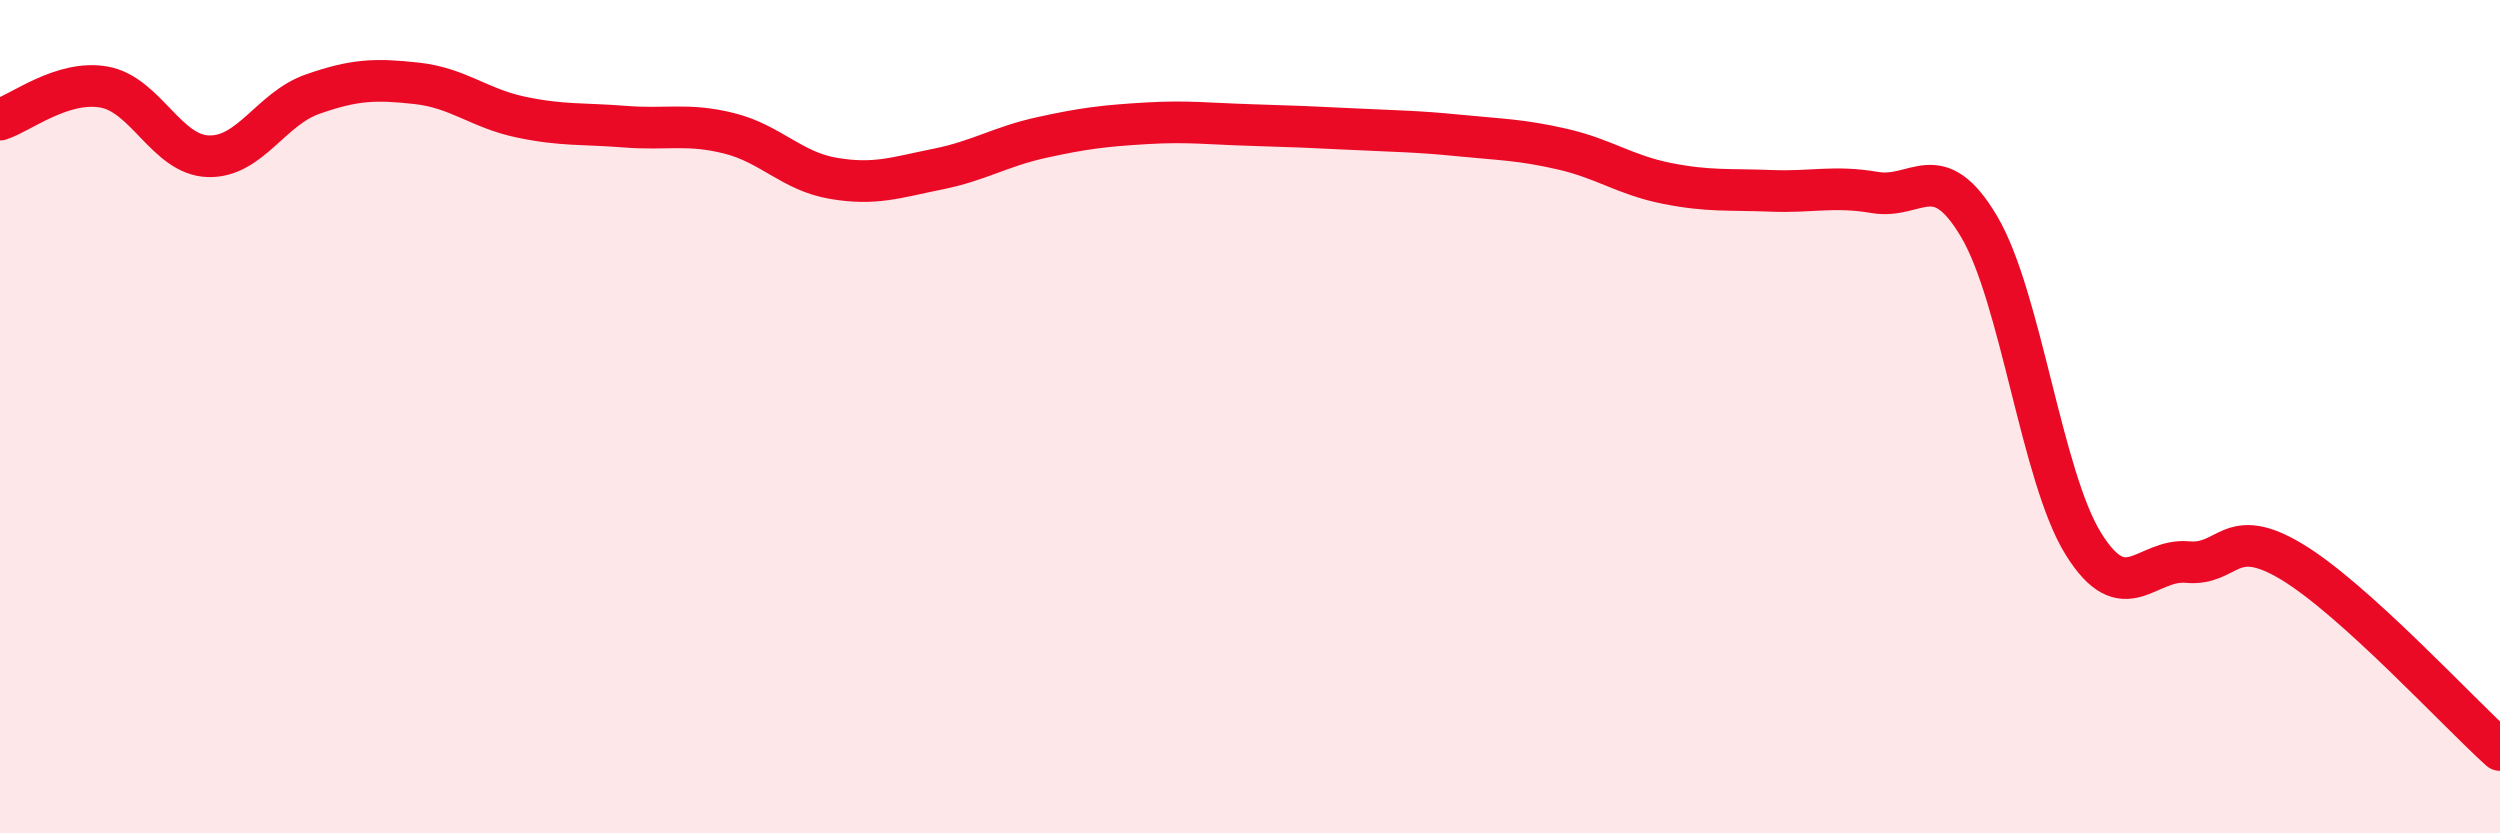 
    <svg width="60" height="20" viewBox="0 0 60 20" xmlns="http://www.w3.org/2000/svg">
      <path
        d="M 0,2.87 C 0.5,2.71 1.5,1.91 2.5,2.09 C 3.5,2.27 4,3.72 5,3.75 C 6,3.78 6.5,2.61 7.5,2.26 C 8.5,1.91 9,1.89 10,2 C 11,2.11 11.5,2.6 12.5,2.81 C 13.5,3.02 14,2.96 15,3.04 C 16,3.12 16.5,2.95 17.5,3.2 C 18.5,3.45 19,4.11 20,4.28 C 21,4.45 21.5,4.26 22.5,4.06 C 23.5,3.86 24,3.52 25,3.3 C 26,3.08 26.5,3.02 27.5,2.96 C 28.5,2.9 29,2.97 30,3 C 31,3.03 31.5,3.05 32.5,3.1 C 33.5,3.15 34,3.15 35,3.25 C 36,3.35 36.5,3.35 37.5,3.58 C 38.5,3.81 39,4.2 40,4.4 C 41,4.6 41.5,4.54 42.5,4.58 C 43.5,4.62 44,4.45 45,4.62 C 46,4.79 46.5,3.75 47.5,5.44 C 48.5,7.13 49,11.44 50,13.05 C 51,14.66 51.5,13.4 52.5,13.49 C 53.5,13.58 53.5,12.58 55,13.48 C 56.5,14.38 59,17.1 60,18L60 20L0 20Z"
        fill="#EB0A25"
        opacity="0.1"
        stroke-linecap="round"
        stroke-linejoin="round"
      />
      <path
        d="M 0,2.87 C 0.5,2.71 1.5,1.91 2.5,2.09 C 3.5,2.27 4,3.72 5,3.75 C 6,3.78 6.5,2.61 7.5,2.26 C 8.5,1.91 9,1.89 10,2 C 11,2.11 11.5,2.6 12.5,2.81 C 13.5,3.02 14,2.96 15,3.04 C 16,3.12 16.5,2.95 17.5,3.2 C 18.5,3.45 19,4.11 20,4.28 C 21,4.45 21.5,4.26 22.5,4.06 C 23.5,3.86 24,3.52 25,3.3 C 26,3.08 26.5,3.02 27.5,2.96 C 28.5,2.9 29,2.97 30,3 C 31,3.03 31.5,3.05 32.5,3.1 C 33.5,3.15 34,3.15 35,3.25 C 36,3.35 36.5,3.35 37.5,3.58 C 38.5,3.81 39,4.2 40,4.4 C 41,4.6 41.5,4.54 42.5,4.58 C 43.5,4.62 44,4.45 45,4.62 C 46,4.79 46.5,3.75 47.5,5.44 C 48.5,7.13 49,11.44 50,13.05 C 51,14.66 51.5,13.4 52.5,13.49 C 53.5,13.58 53.5,12.58 55,13.48 C 56.5,14.38 59,17.1 60,18"
        stroke="#EB0A25"
        stroke-width="1"
        fill="none"
        stroke-linecap="round"
        stroke-linejoin="round"
      />
    </svg>
  